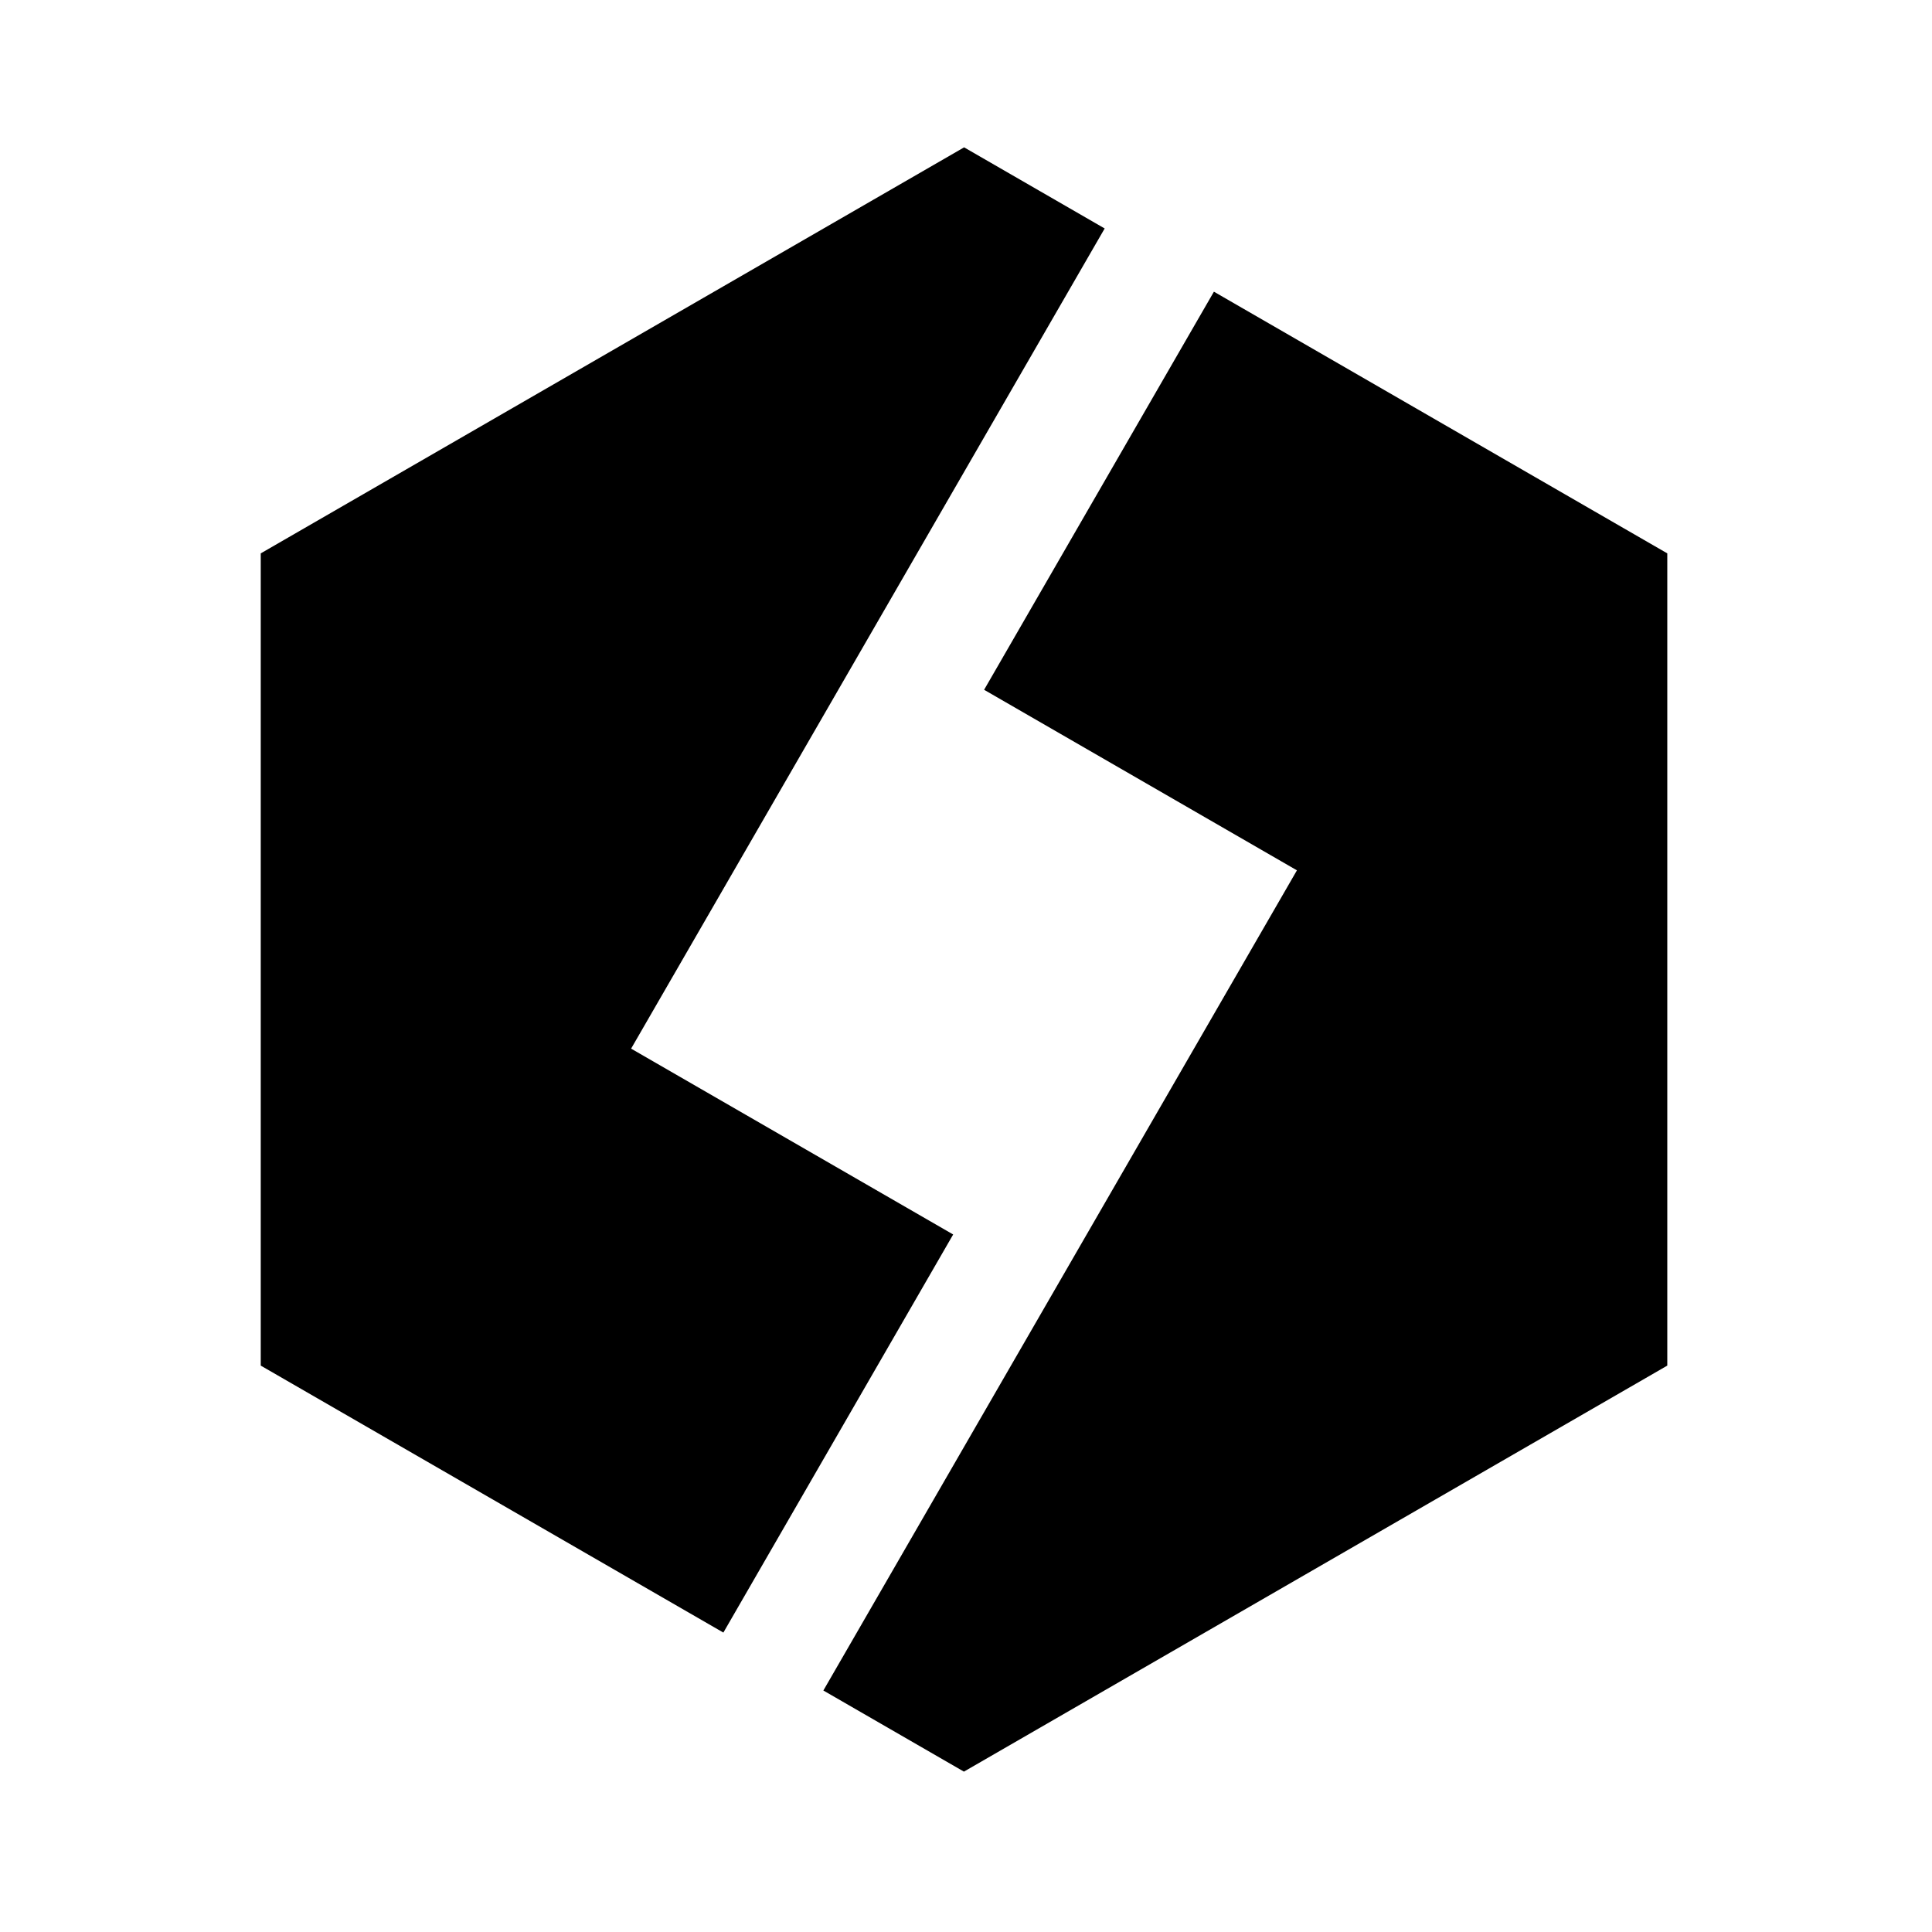 <?xml version="1.0" standalone="no"?><!DOCTYPE svg PUBLIC "-//W3C//DTD SVG 1.1//EN" "http://www.w3.org/Graphics/SVG/1.1/DTD/svg11.dtd"><svg t="1697710172695" class="icon" viewBox="0 0 1024 1024" version="1.1" xmlns="http://www.w3.org/2000/svg" p-id="7192" xmlns:xlink="http://www.w3.org/1999/xlink" width="200" height="200"><path d="M334.5 555.8l170.7 98.5-121.8 211-245.2-141.5V293.3L511 78.1l74.5 43-251 434.7z m308.9-401.2l-121.8 211 165.8 95.7-251 434.7 74.5 43 372.8-215.2V293.3L643.4 154.6z" p-id="7193"></path></svg>